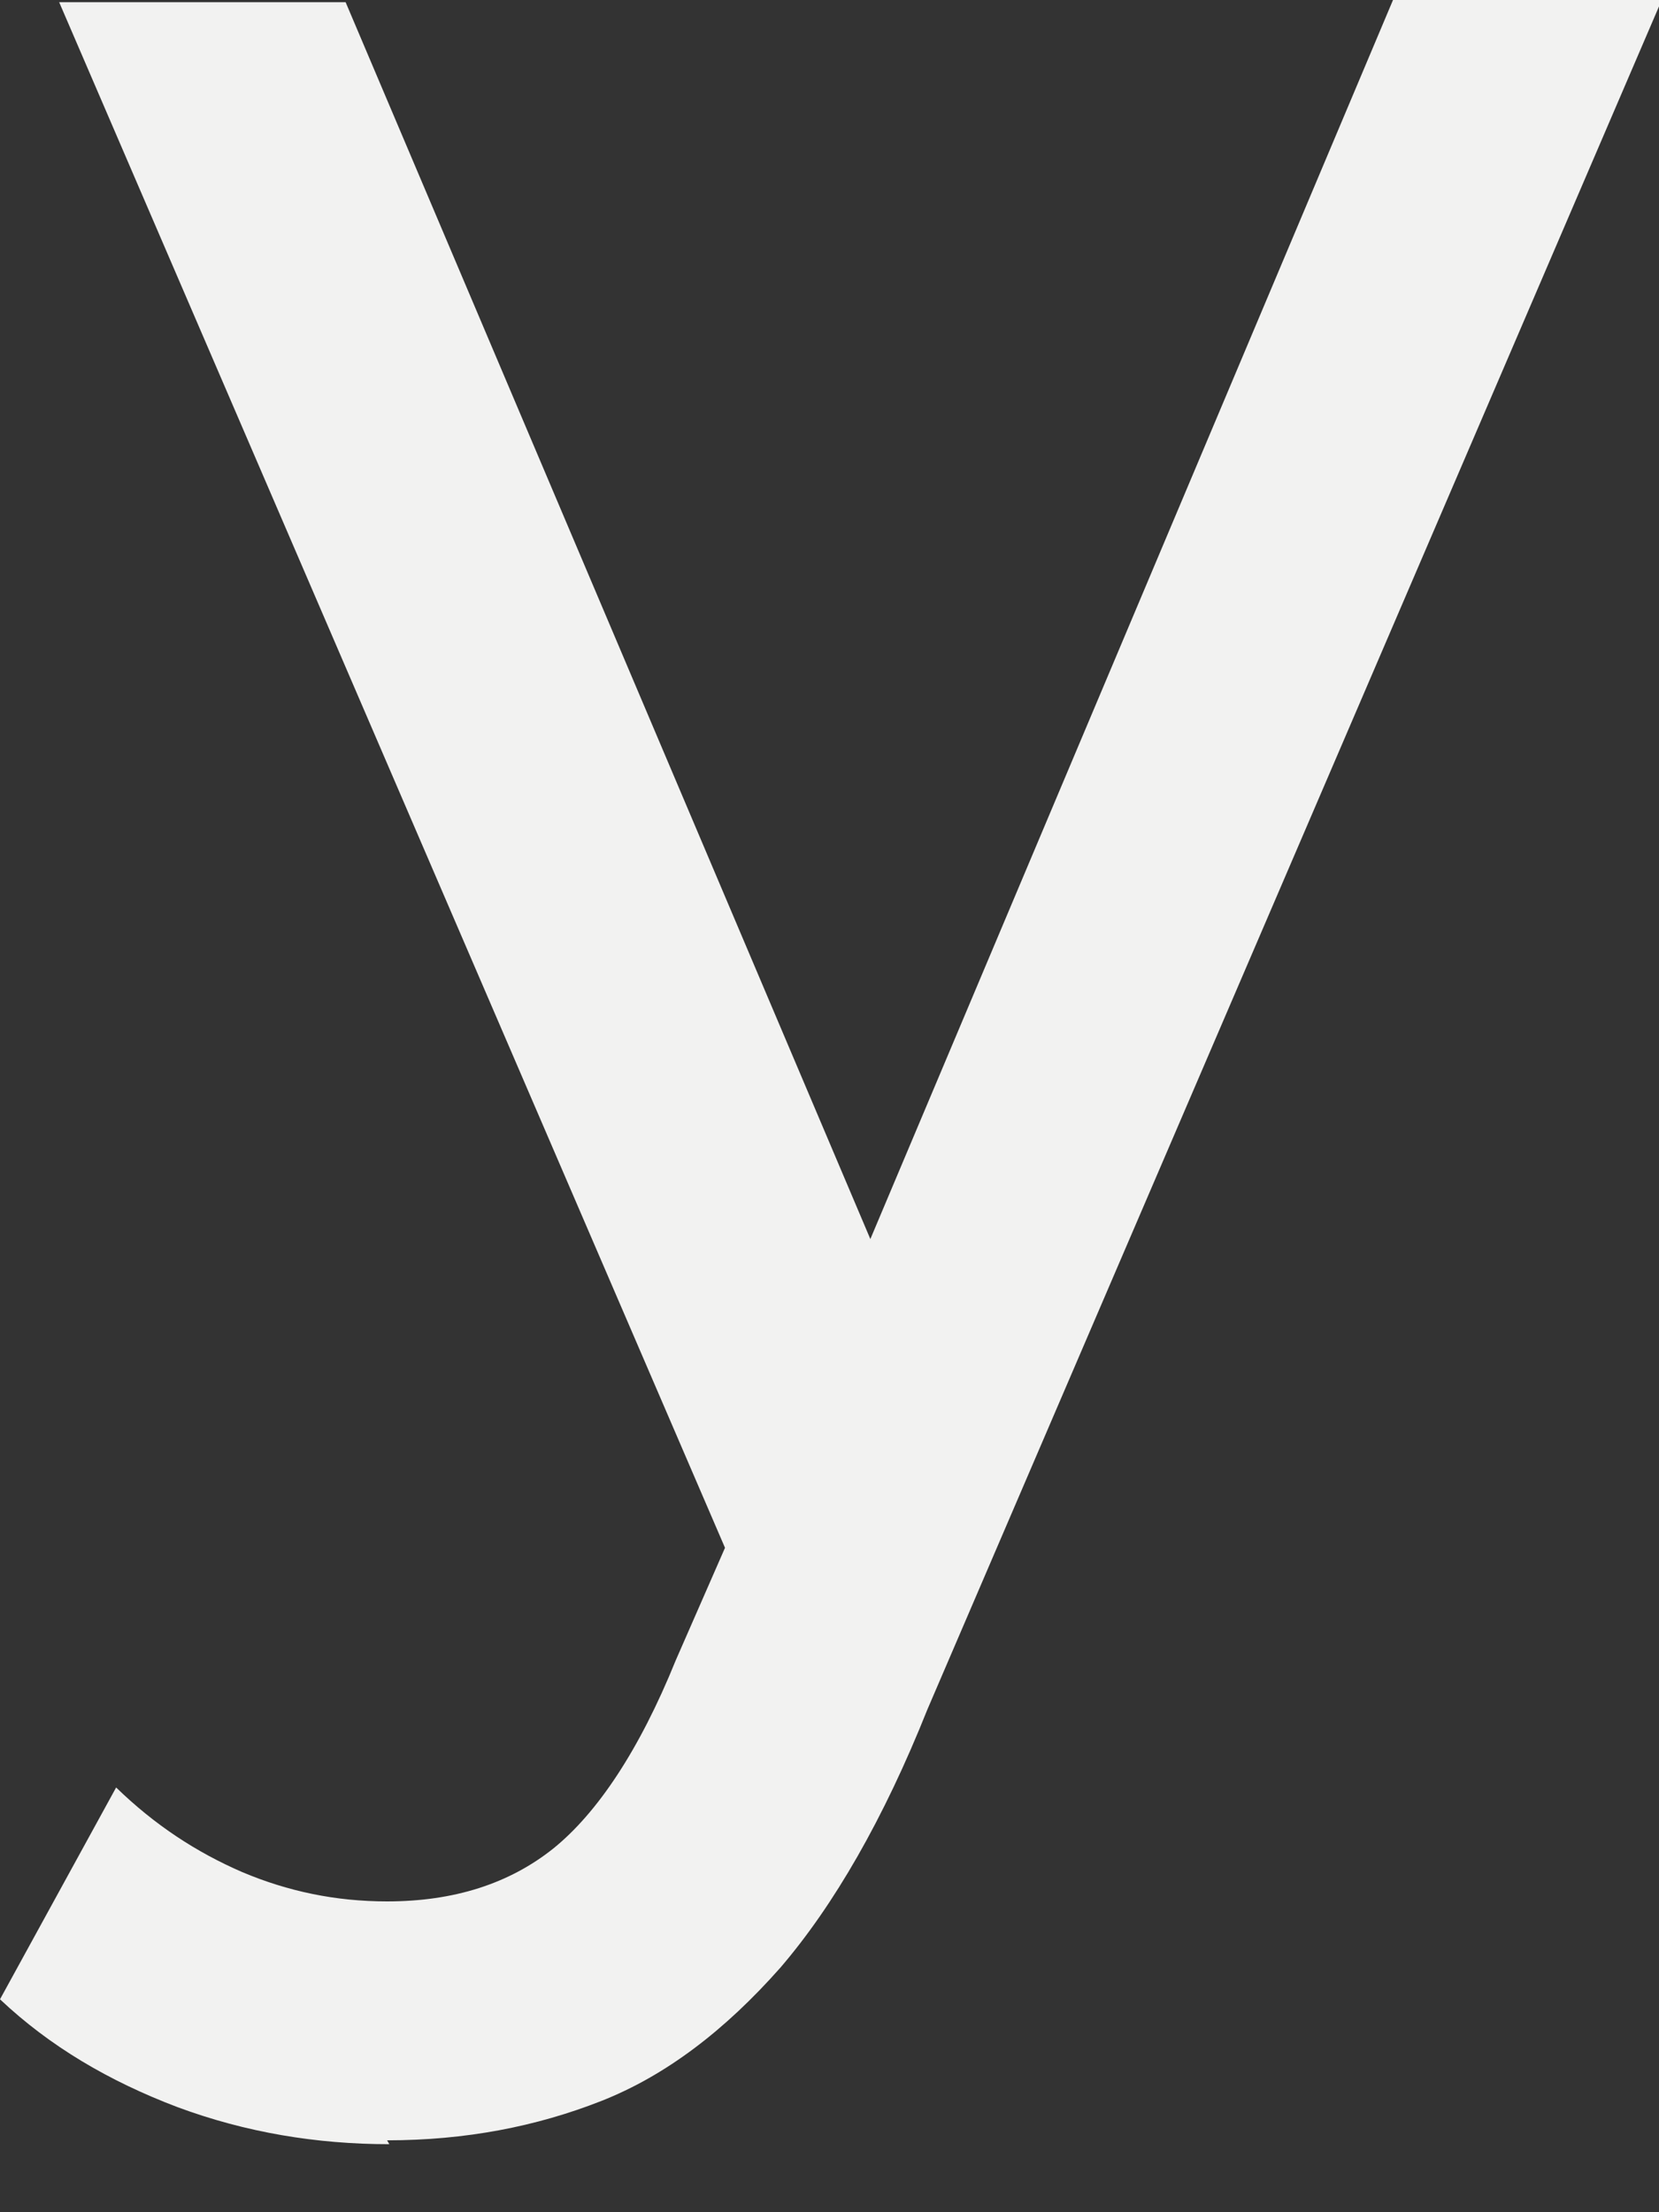 <?xml version="1.0" encoding="utf-8"?>
<svg xmlns="http://www.w3.org/2000/svg" fill="none" height="100%" overflow="visible" preserveAspectRatio="none" style="display: block;" viewBox="0 0 3 4" width="100%">
<rect x="0" y="0" width="3" height="4" fill="#333333" stroke="none"/>
<path d="M0.704 3.877C0.573 3.877 0.445 3.856 0.321 3.81C0.197 3.763 0.09 3.7 0 3.615L0.21 3.232C0.28 3.3 0.355 3.349 0.438 3.385C0.521 3.42 0.607 3.438 0.7 3.438C0.821 3.438 0.921 3.406 1.001 3.342C1.08 3.278 1.156 3.165 1.222 3.002L1.391 2.616L1.442 2.553L2.519 0H3.005L1.677 3.091C1.598 3.289 1.508 3.445 1.411 3.558C1.311 3.671 1.204 3.753 1.087 3.799C0.97 3.845 0.842 3.87 0.7 3.87L0.704 3.877ZM1.356 2.903L0.107 0.004H0.625L1.687 2.507L1.356 2.903Z" fill="#F2F2F1" id="Vector"/>
</svg>